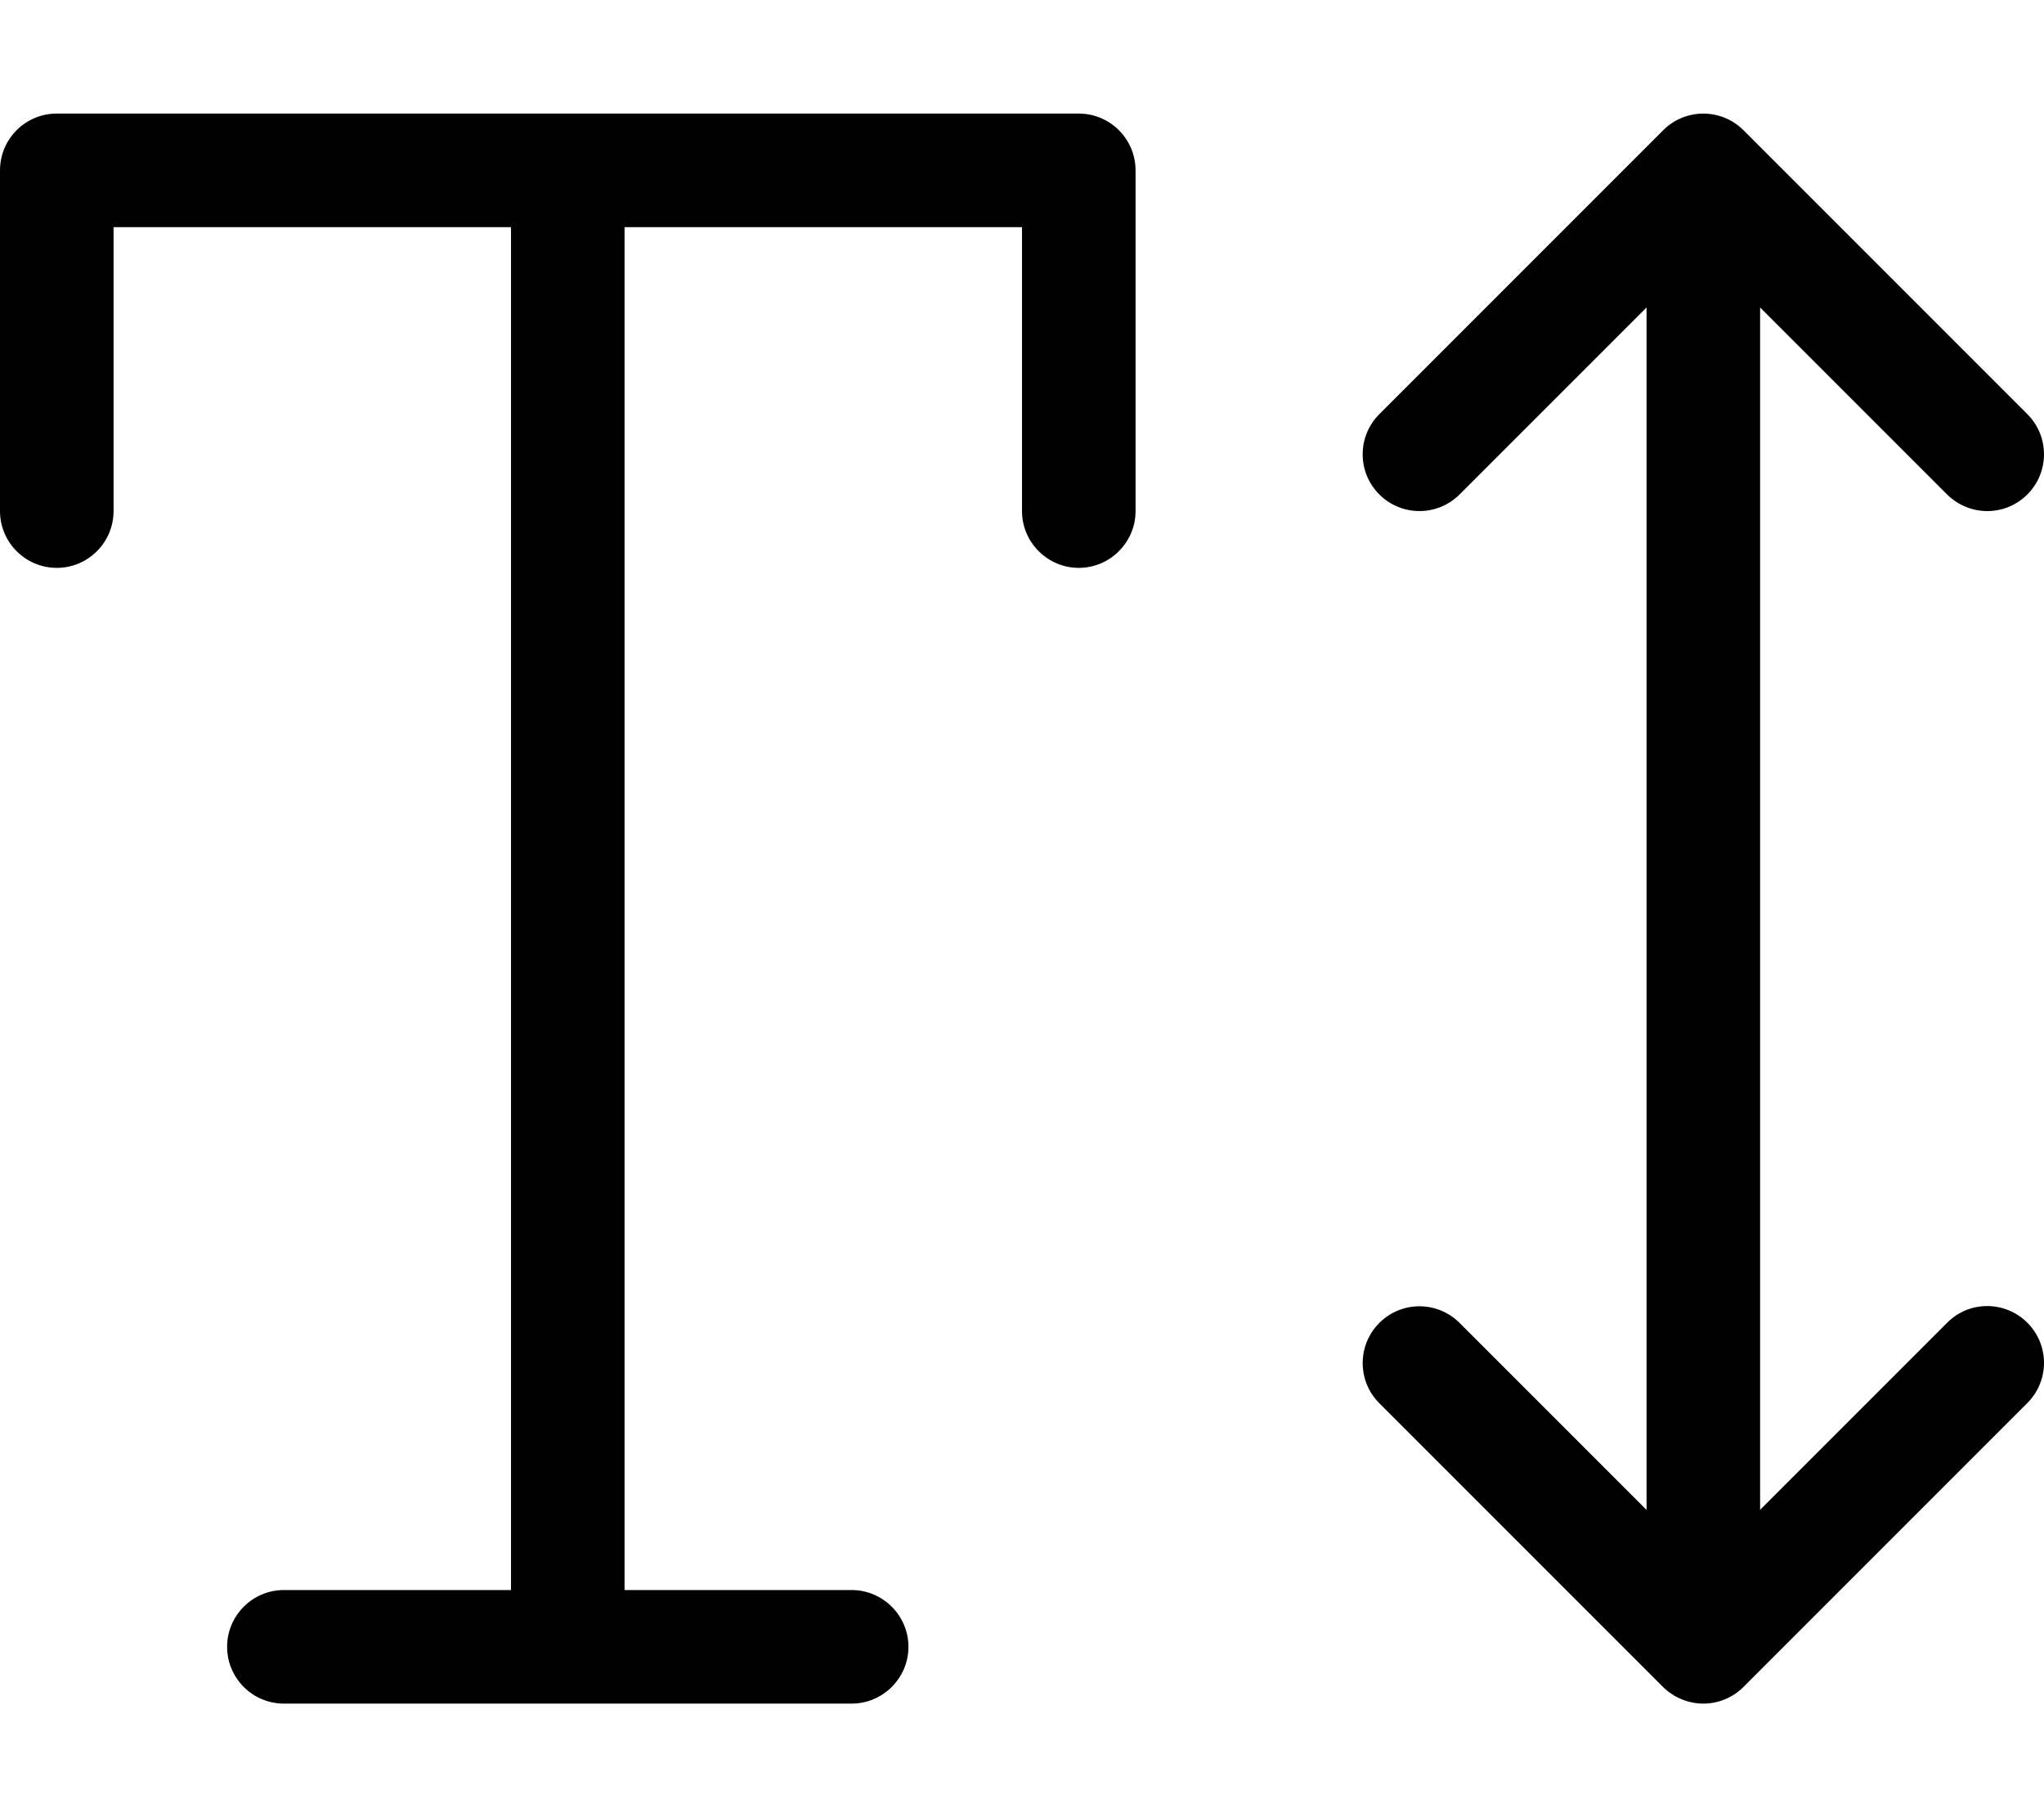 <svg xmlns="http://www.w3.org/2000/svg" viewBox="0 0 576 512"><!--! Font Awesome Pro 6.0.0-alpha3 by @fontawesome - https://fontawesome.com License - https://fontawesome.com/license (Commercial License) --><path d="M304 32h-288C7.156 32 0 39.16 0 48v96C0 152.8 7.156 160 16 160S32 152.8 32 144V64h112v384h-64C71.16 448 64 455.2 64 464S71.16 480 80 480h160C248.8 480 256 472.8 256 464S248.8 448 240 448h-64V64H288v80C288 152.8 295.2 160 304 160S320 152.8 320 144v-96C320 39.16 312.8 32 304 32zM548.7 372.7L496 425.4V86.63l52.69 52.69C551.8 142.4 555.9 144 560 144s8.188-1.562 11.31-4.688c6.25-6.25 6.25-16.38 0-22.62l-80-80c-6.25-6.25-16.38-6.25-22.62 0l-80 80c-6.25 6.25-6.25 16.38 0 22.62s16.38 6.25 22.62 0L464 86.63v338.8l-52.69-52.69c-6.25-6.25-16.38-6.25-22.62 0s-6.25 16.38 0 22.62l80 80C471.8 478.4 475.9 480 480 480s8.188-1.57 11.31-4.695l80-80c6.25-6.25 6.25-16.38 0-22.62S554.9 366.4 548.7 372.7z"/></svg>